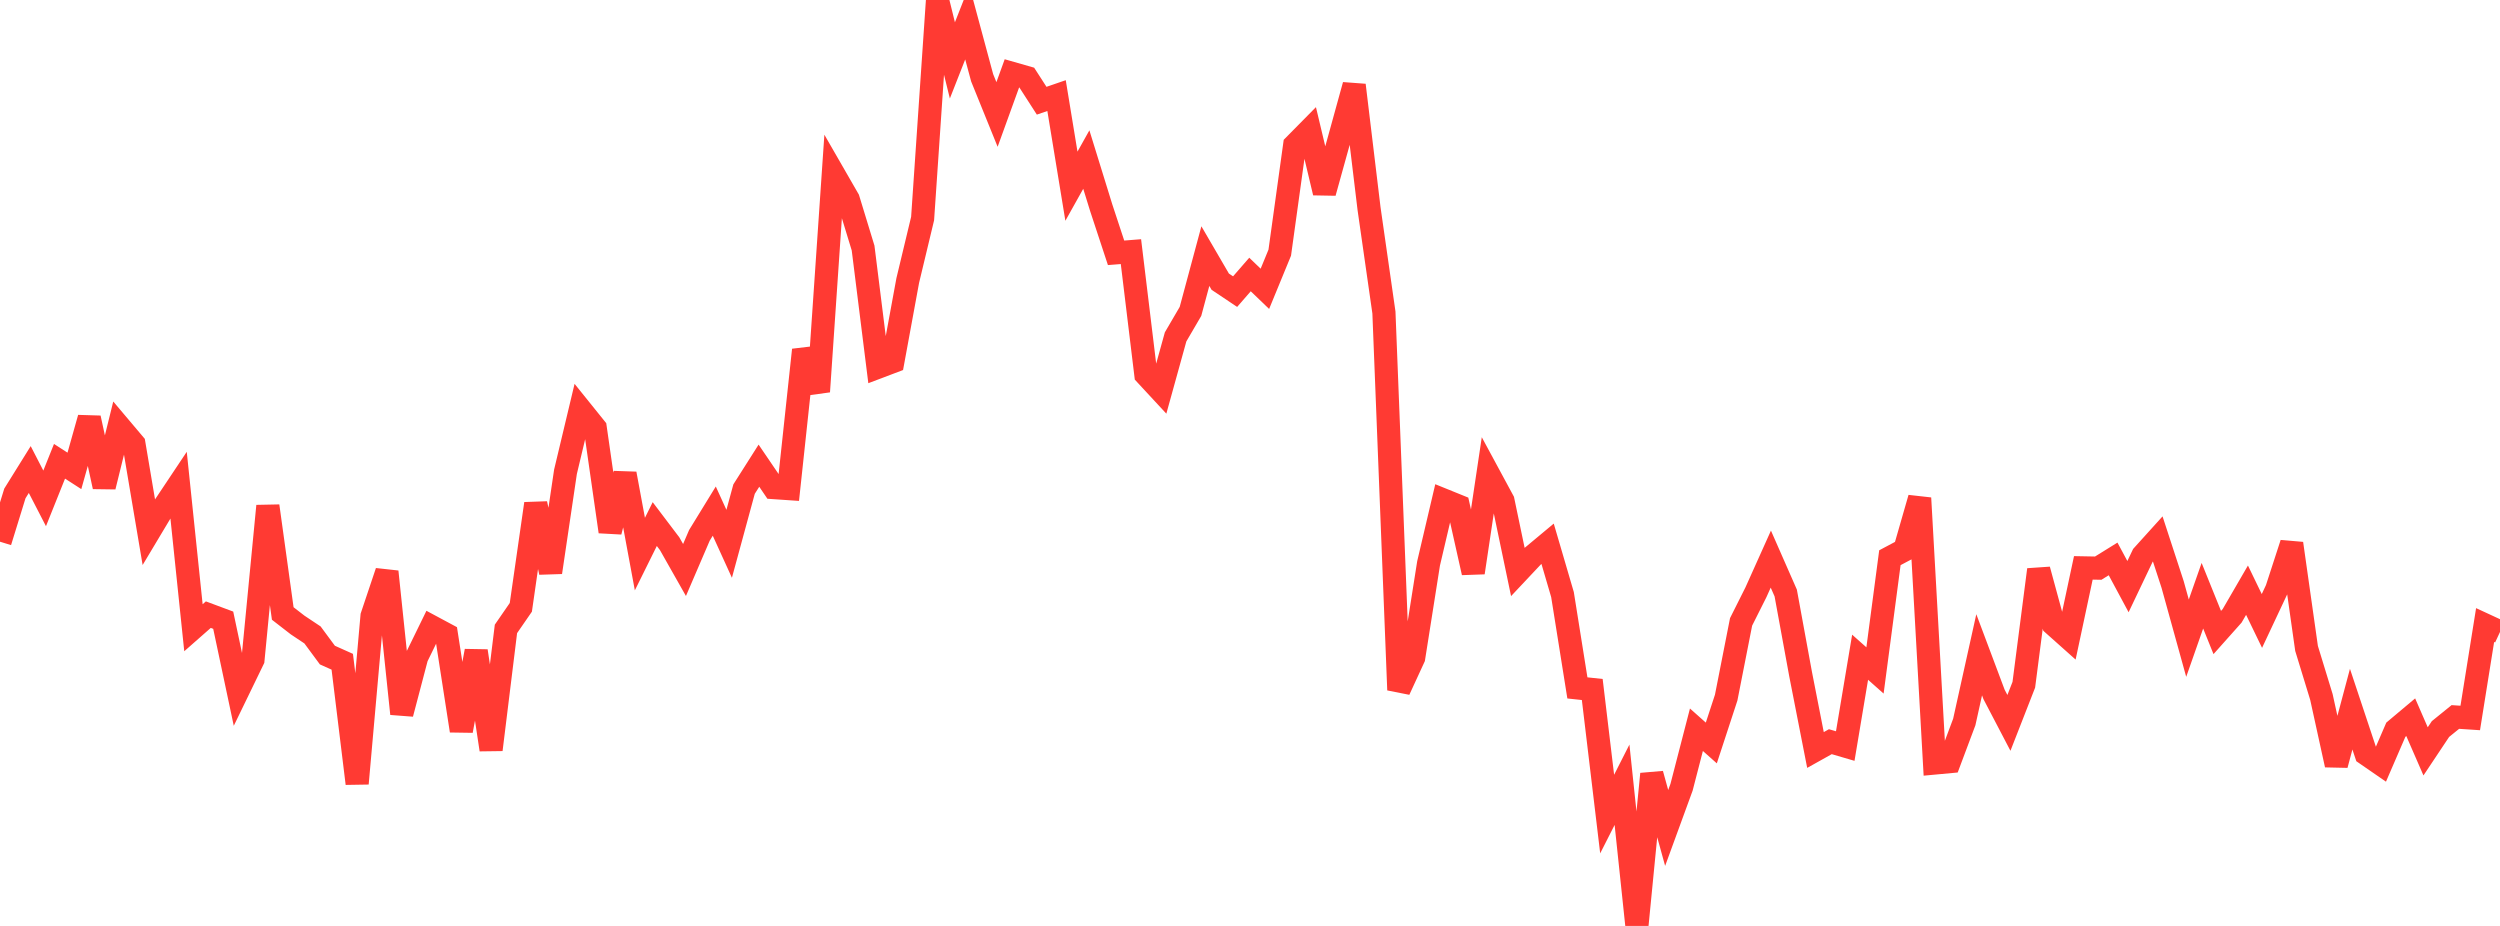 <?xml version="1.0" standalone="no"?>
<!DOCTYPE svg PUBLIC "-//W3C//DTD SVG 1.1//EN" "http://www.w3.org/Graphics/SVG/1.1/DTD/svg11.dtd">

<svg width="135" height="50" viewBox="0 0 135 50" preserveAspectRatio="none" 
  xmlns="http://www.w3.org/2000/svg"
  xmlns:xlink="http://www.w3.org/1999/xlink">


<polyline points="0.0, 29.252 0.804, 26.645 1.607, 25.355 2.411, 26.913 3.214, 24.909 4.018, 25.428 4.821, 22.572 5.625, 26.28 6.429, 23.021 7.232, 23.972 8.036, 28.735 8.839, 27.393 9.643, 26.187 10.446, 33.898 11.25, 33.191 12.054, 33.491 12.857, 37.28 13.661, 35.623 14.464, 27.323 15.268, 33.128 16.071, 33.75 16.875, 34.286 17.679, 35.374 18.482, 35.734 19.286, 42.31 20.089, 33.268 20.893, 30.872 21.696, 38.543 22.5, 35.486 23.304, 33.84 24.107, 34.271 24.911, 39.459 25.714, 35.154 26.518, 40.482 27.321, 33.961 28.125, 32.796 28.929, 27.199 29.732, 30.906 30.536, 25.477 31.339, 22.112 32.143, 23.111 32.946, 28.71 33.75, 25.582 34.554, 29.921 35.357, 28.3 36.161, 29.362 36.964, 30.78 37.768, 28.909 38.571, 27.6 39.375, 29.366 40.179, 26.412 40.982, 25.147 41.786, 26.33 42.589, 26.385 43.393, 18.897 44.196, 21.145 45.0, 9.367 45.804, 10.764 46.607, 13.395 47.411, 19.827 48.214, 19.523 49.018, 15.148 49.821, 11.802 50.625, 0.0 51.429, 3.262 52.232, 1.218 53.036, 4.2 53.839, 6.182 54.643, 3.961 55.446, 4.191 56.25, 5.439 57.054, 5.162 57.857, 10.055 58.661, 8.616 59.464, 11.212 60.268, 13.652 61.071, 13.588 61.875, 20.223 62.679, 21.091 63.482, 18.192 64.286, 16.815 65.089, 13.83 65.893, 15.211 66.696, 15.748 67.5, 14.823 68.304, 15.596 69.107, 13.643 69.911, 7.841 70.714, 7.027 71.518, 10.405 72.321, 7.512 73.125, 4.598 73.929, 11.271 74.732, 16.876 75.536, 37.258 76.339, 35.516 77.143, 30.423 77.946, 27.001 78.75, 27.327 79.554, 30.922 80.357, 25.555 81.161, 27.043 81.964, 30.888 82.768, 30.033 83.571, 29.364 84.375, 32.108 85.179, 37.147 85.982, 37.233 86.786, 43.96 87.589, 42.377 88.393, 50.0 89.196, 41.795 90.0, 44.71 90.804, 42.51 91.607, 39.406 92.411, 40.121 93.214, 37.671 94.018, 33.583 94.821, 31.982 95.625, 30.192 96.429, 32.022 97.232, 36.4 98.036, 40.5 98.839, 40.051 99.643, 40.287 100.446, 35.49 101.25, 36.204 102.054, 30.117 102.857, 29.691 103.661, 26.896 104.464, 41.204 105.268, 41.129 106.071, 38.987 106.875, 35.358 107.679, 37.5 108.482, 39.036 109.286, 36.977 110.089, 30.763 110.893, 33.719 111.696, 34.435 112.5, 30.665 113.304, 30.68 114.107, 30.182 114.911, 31.678 115.714, 29.993 116.518, 29.103 117.321, 31.56 118.125, 34.462 118.929, 32.169 119.732, 34.156 120.536, 33.254 121.339, 31.87 122.143, 33.532 122.946, 31.822 123.75, 29.349 124.554, 35.016 125.357, 37.639 126.161, 41.305 126.964, 38.294 127.768, 40.71 128.571, 41.264 129.375, 39.405 130.179, 38.73 130.982, 40.574 131.786, 39.368 132.589, 38.717 133.393, 38.77 134.196, 33.753 135.0, 34.125" fill="none" stroke="#ff3a33" stroke-width="1.25"/>

</svg>